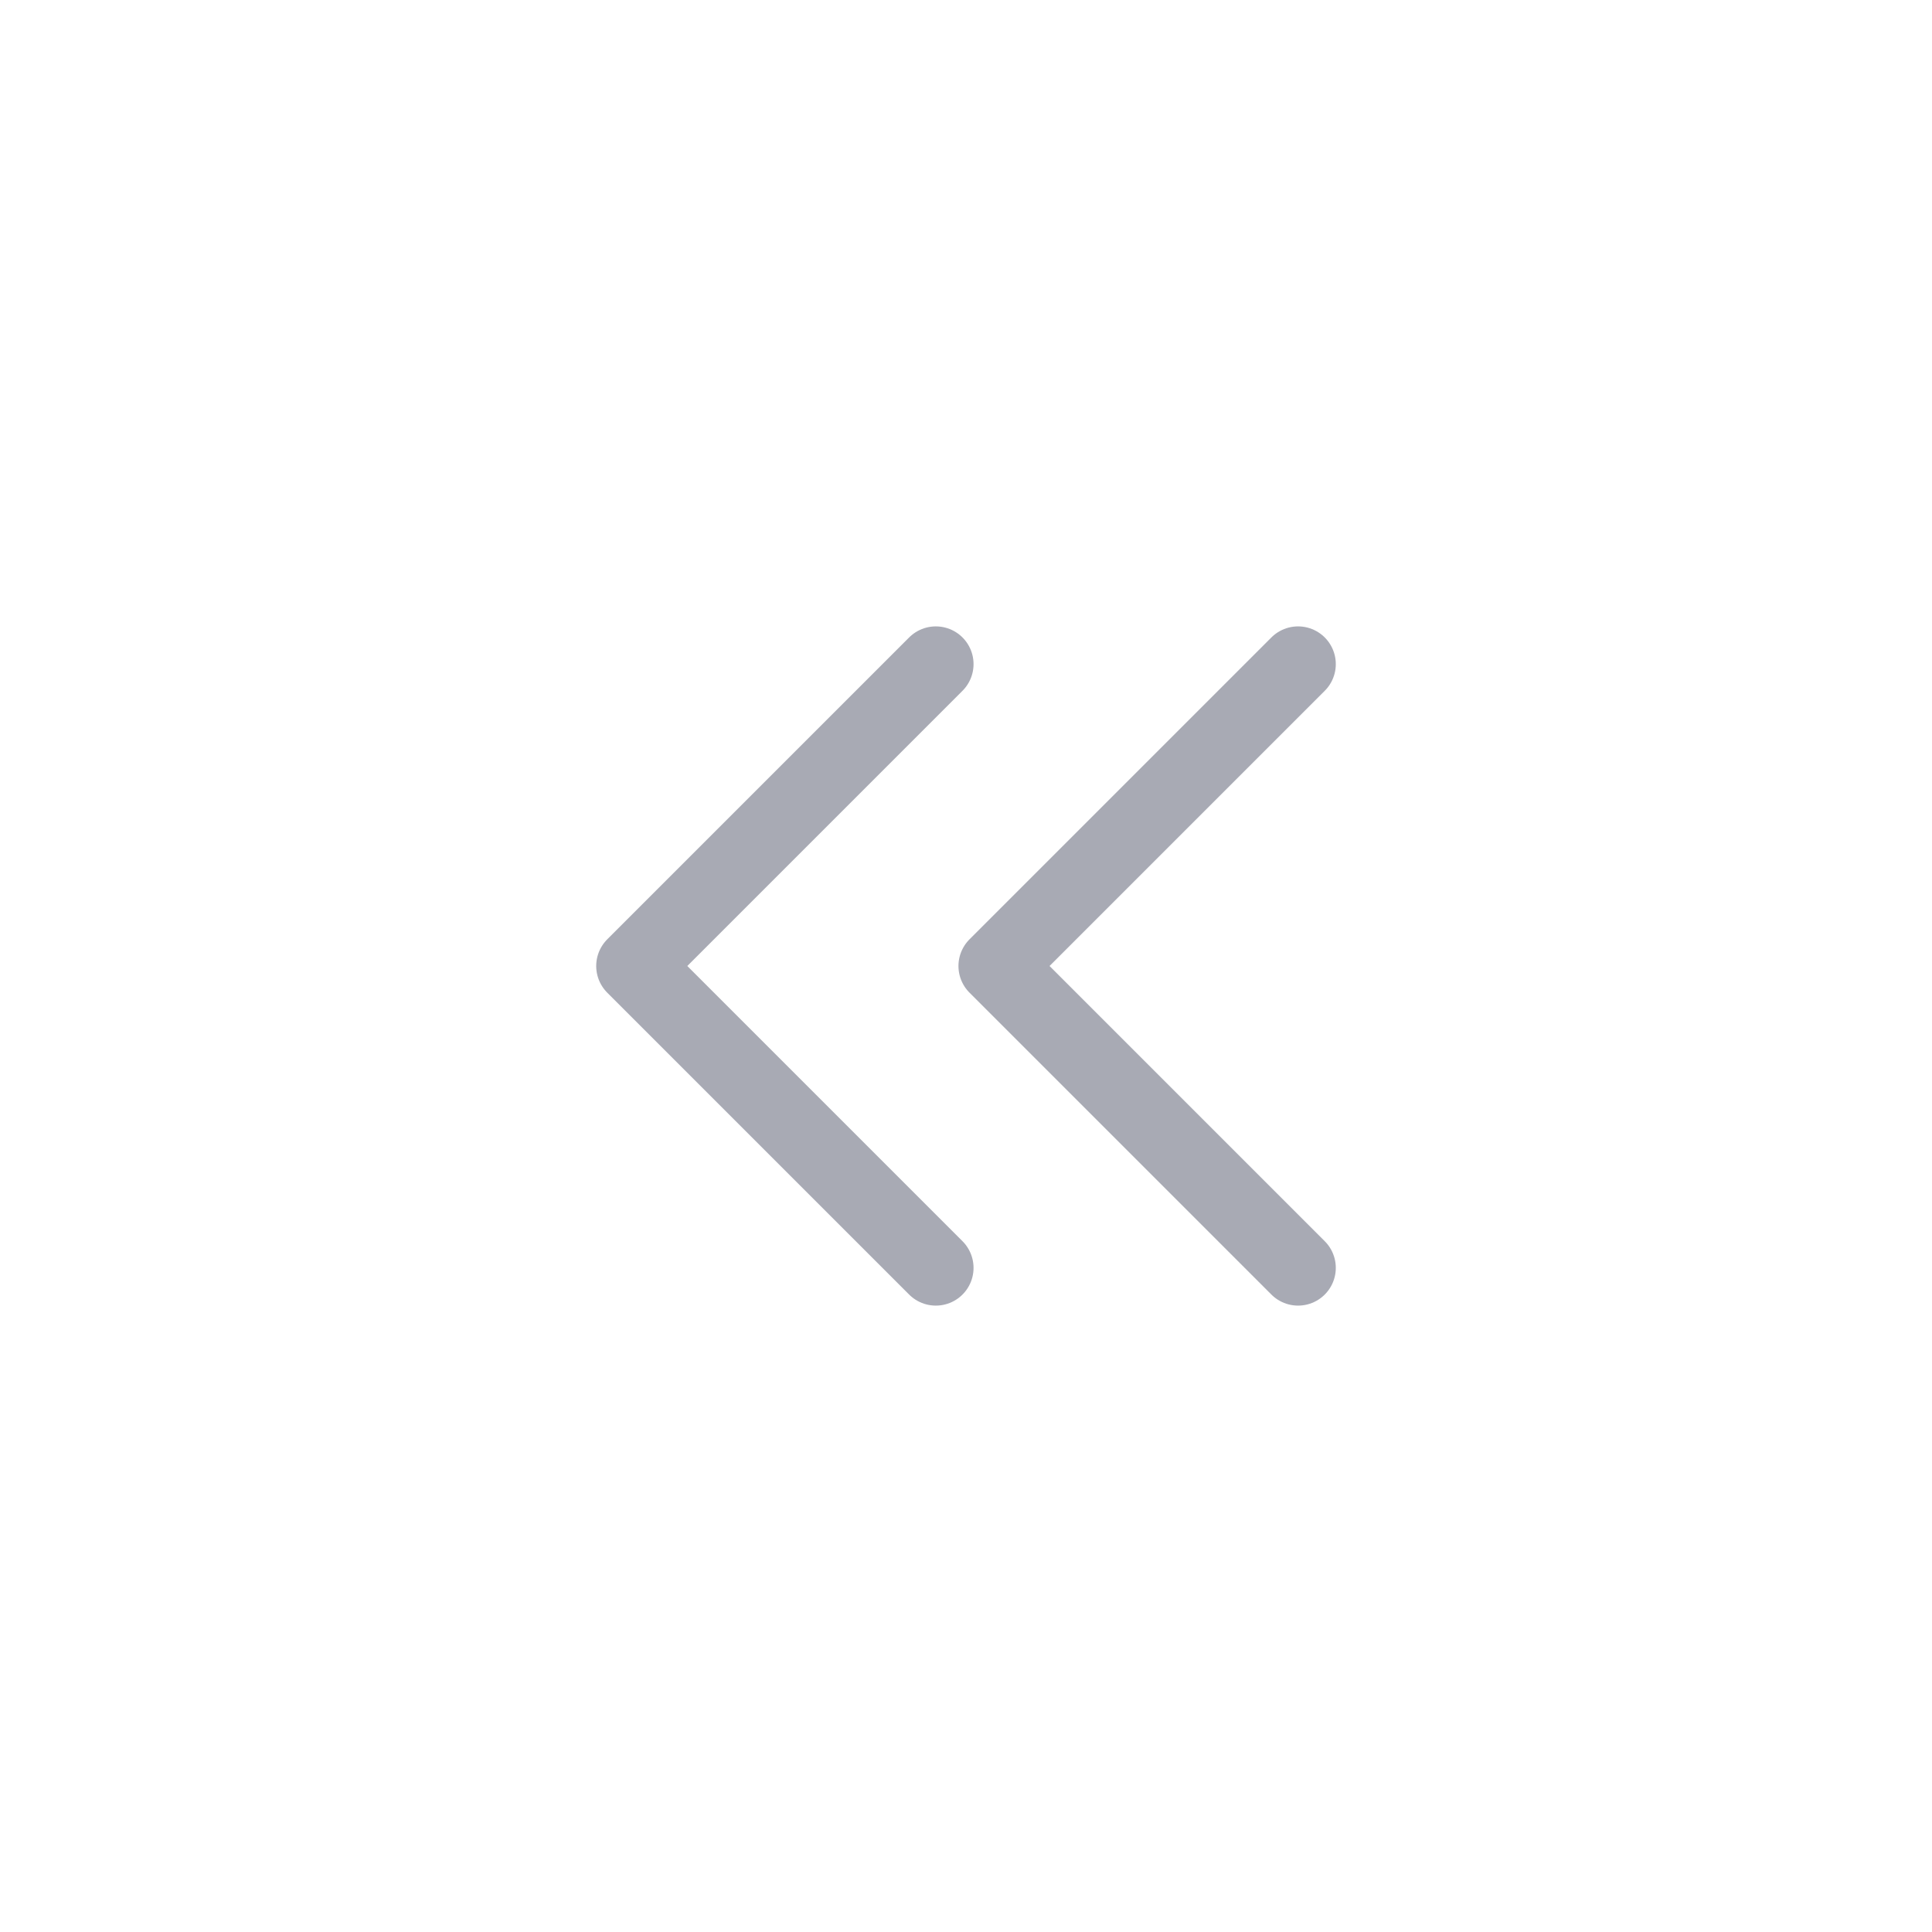 <svg width="32" height="32" viewBox="0 0 32 32" fill="none" xmlns="http://www.w3.org/2000/svg">
<path d="M15.5 11L10.5 16L15.5 21" stroke="#A8AAB4" stroke-width="1.25" stroke-linecap="round" stroke-linejoin="round"/>
<path d="M21.5 11L16.5 16L21.5 21" stroke="#A8AAB4" stroke-width="1.25" stroke-linecap="round" stroke-linejoin="round"/>
</svg>
